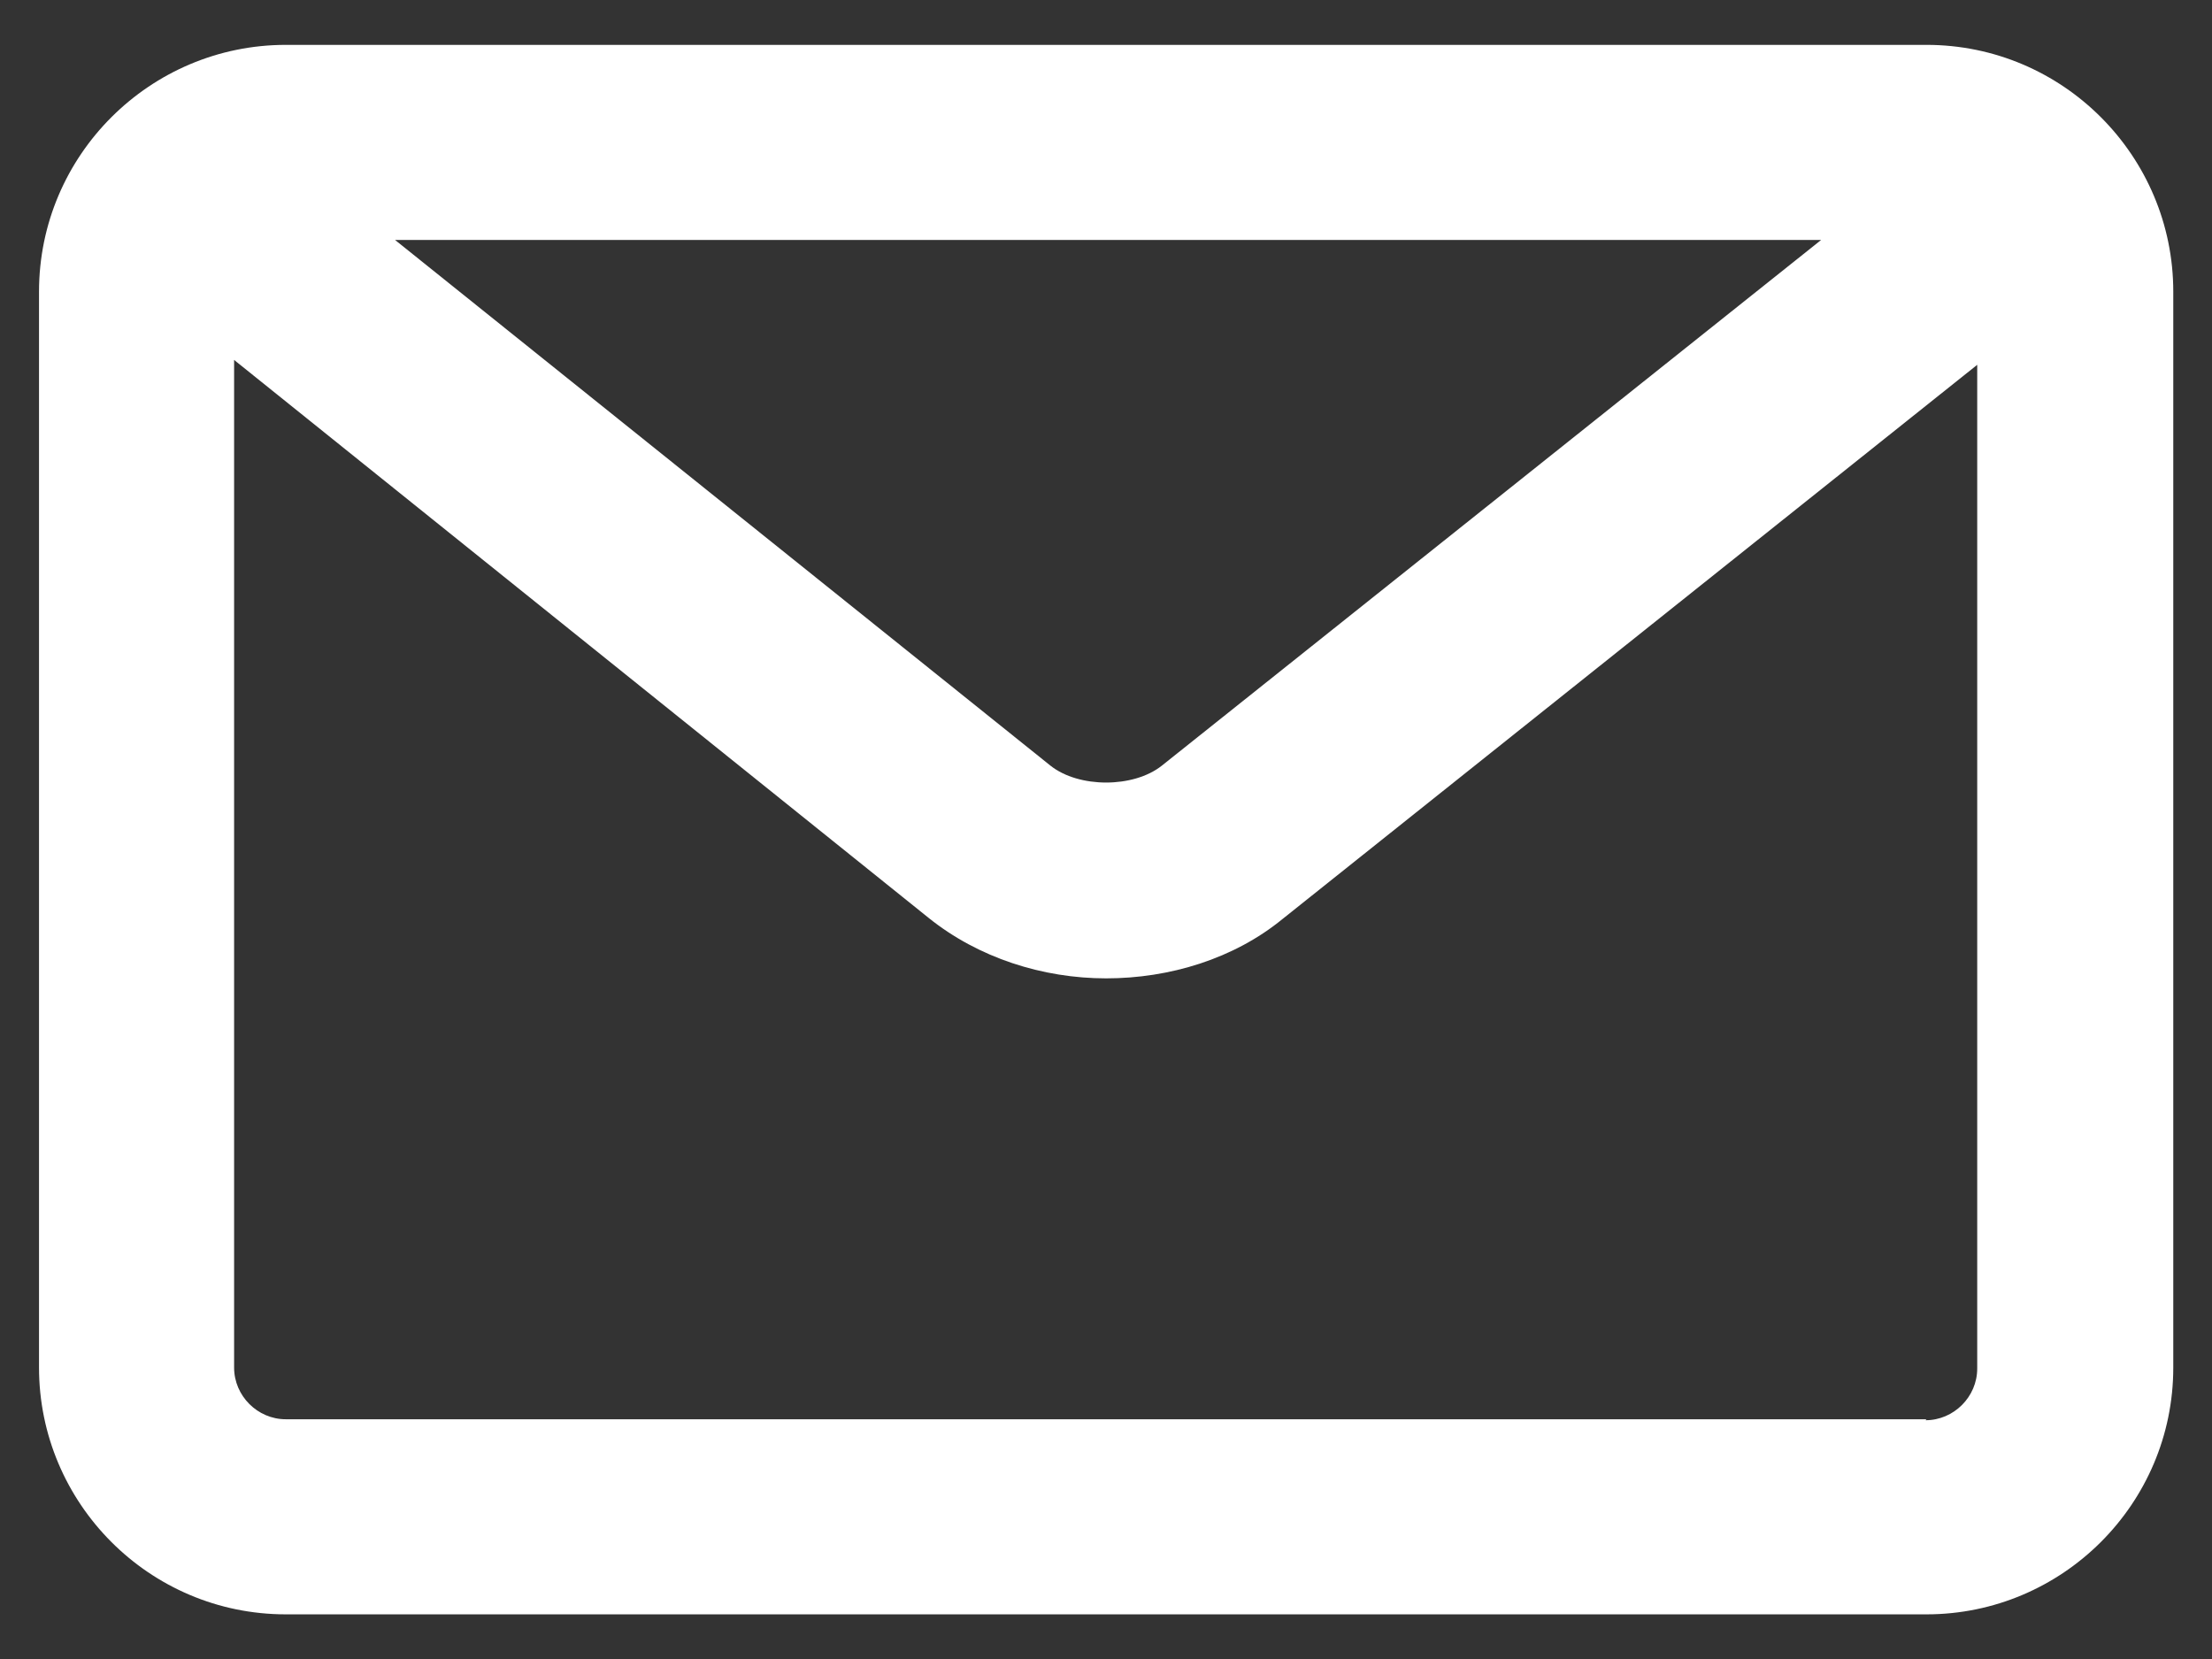 <?xml version="1.0" encoding="utf-8"?><!-- Generator: Adobe Illustrator 26.0.3, SVG Export Plug-In . SVG Version: 6.00 Build 0)  --><svg version="1.1" id="Calque_1" xmlns="http://www.w3.org/2000/svg" xmlns:xlink="http://www.w3.org/1999/xlink" x="0px" y="0px" viewBox="0 0 22.677 17.008" style="enable-background:new 0 0 22.677 17.008;" xml:space="preserve"><rect x="0" y="0" width="22.677" height="17.008" fill="#333333" stroke="none"/><style type="text/css">
	.st0{fill:#FFFFFF;}
</style><path class="st0" d="m19.75.46h-16.82c-1.39 0-2.53 1.13-2.53 2.53v11.03c0 1.39 1.13 2.53 2.53 2.53h16.82c1.39 0 2.53-1.13 2.53-2.53v-11.03c0-1.39-1.13-2.53-2.53-2.53zm-1.08 2l-6.76 5.39c-.29.23-.85.23-1.14 0l-6.72-5.39h14.61zm1.08 12.09h-16.82c-.29 0-.53-.24-.53-.53v-10.33l7.12 5.72c.51.41 1.17.62 1.82.62c.65 0 1.31-.2 1.81-.61l7.12-5.68v10.29c0 .29-.24.53-.53.53z"/></svg>